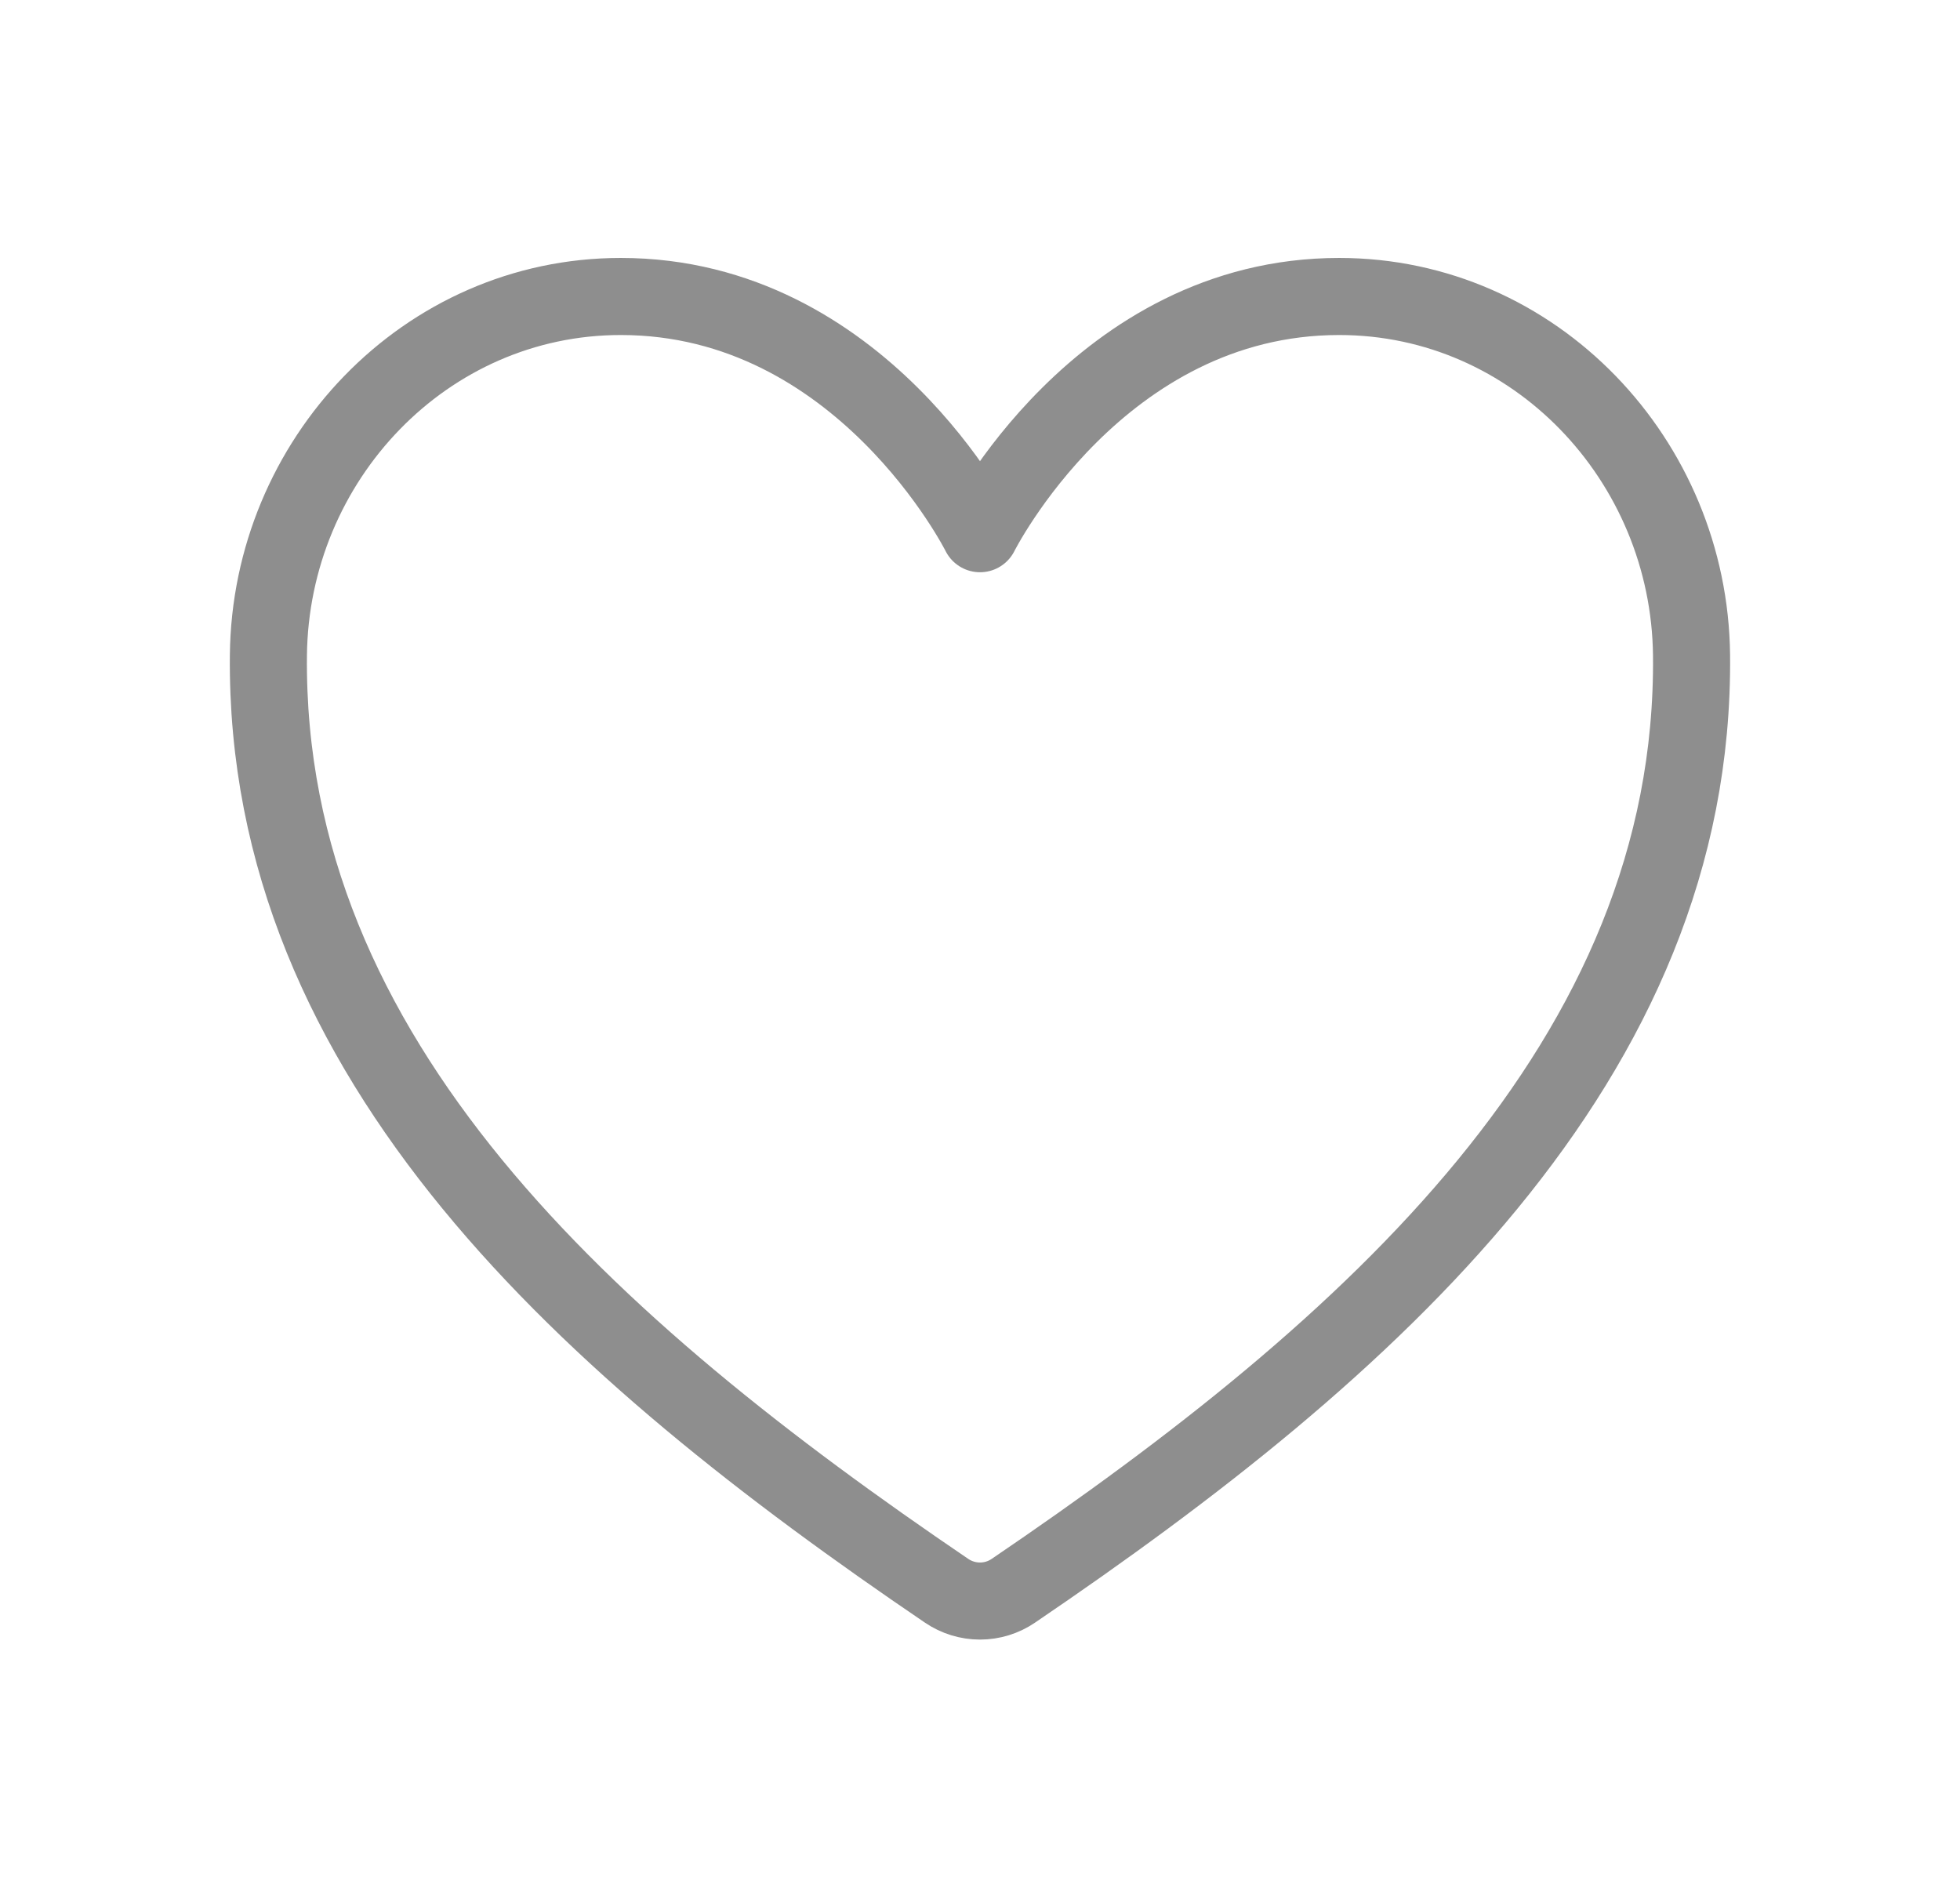 <svg xmlns="http://www.w3.org/2000/svg" fill="none" viewBox="0 0 34 33" height="33" width="34">
<path stroke-linejoin="round" stroke-linecap="round" stroke-width="1.337" stroke="#8E8E8E" d="M23.231 5.143C19.057 5.143 17 9.258 17 9.258C17 9.258 14.943 5.143 10.769 5.143C7.377 5.143 4.691 7.981 4.656 11.367C4.586 18.395 10.232 23.394 16.421 27.595C16.592 27.711 16.794 27.773 17 27.773C17.206 27.773 17.408 27.711 17.578 27.595C23.767 23.394 29.413 18.395 29.343 11.367C29.308 7.981 26.622 5.143 23.231 5.143Z"></path>
</svg>
